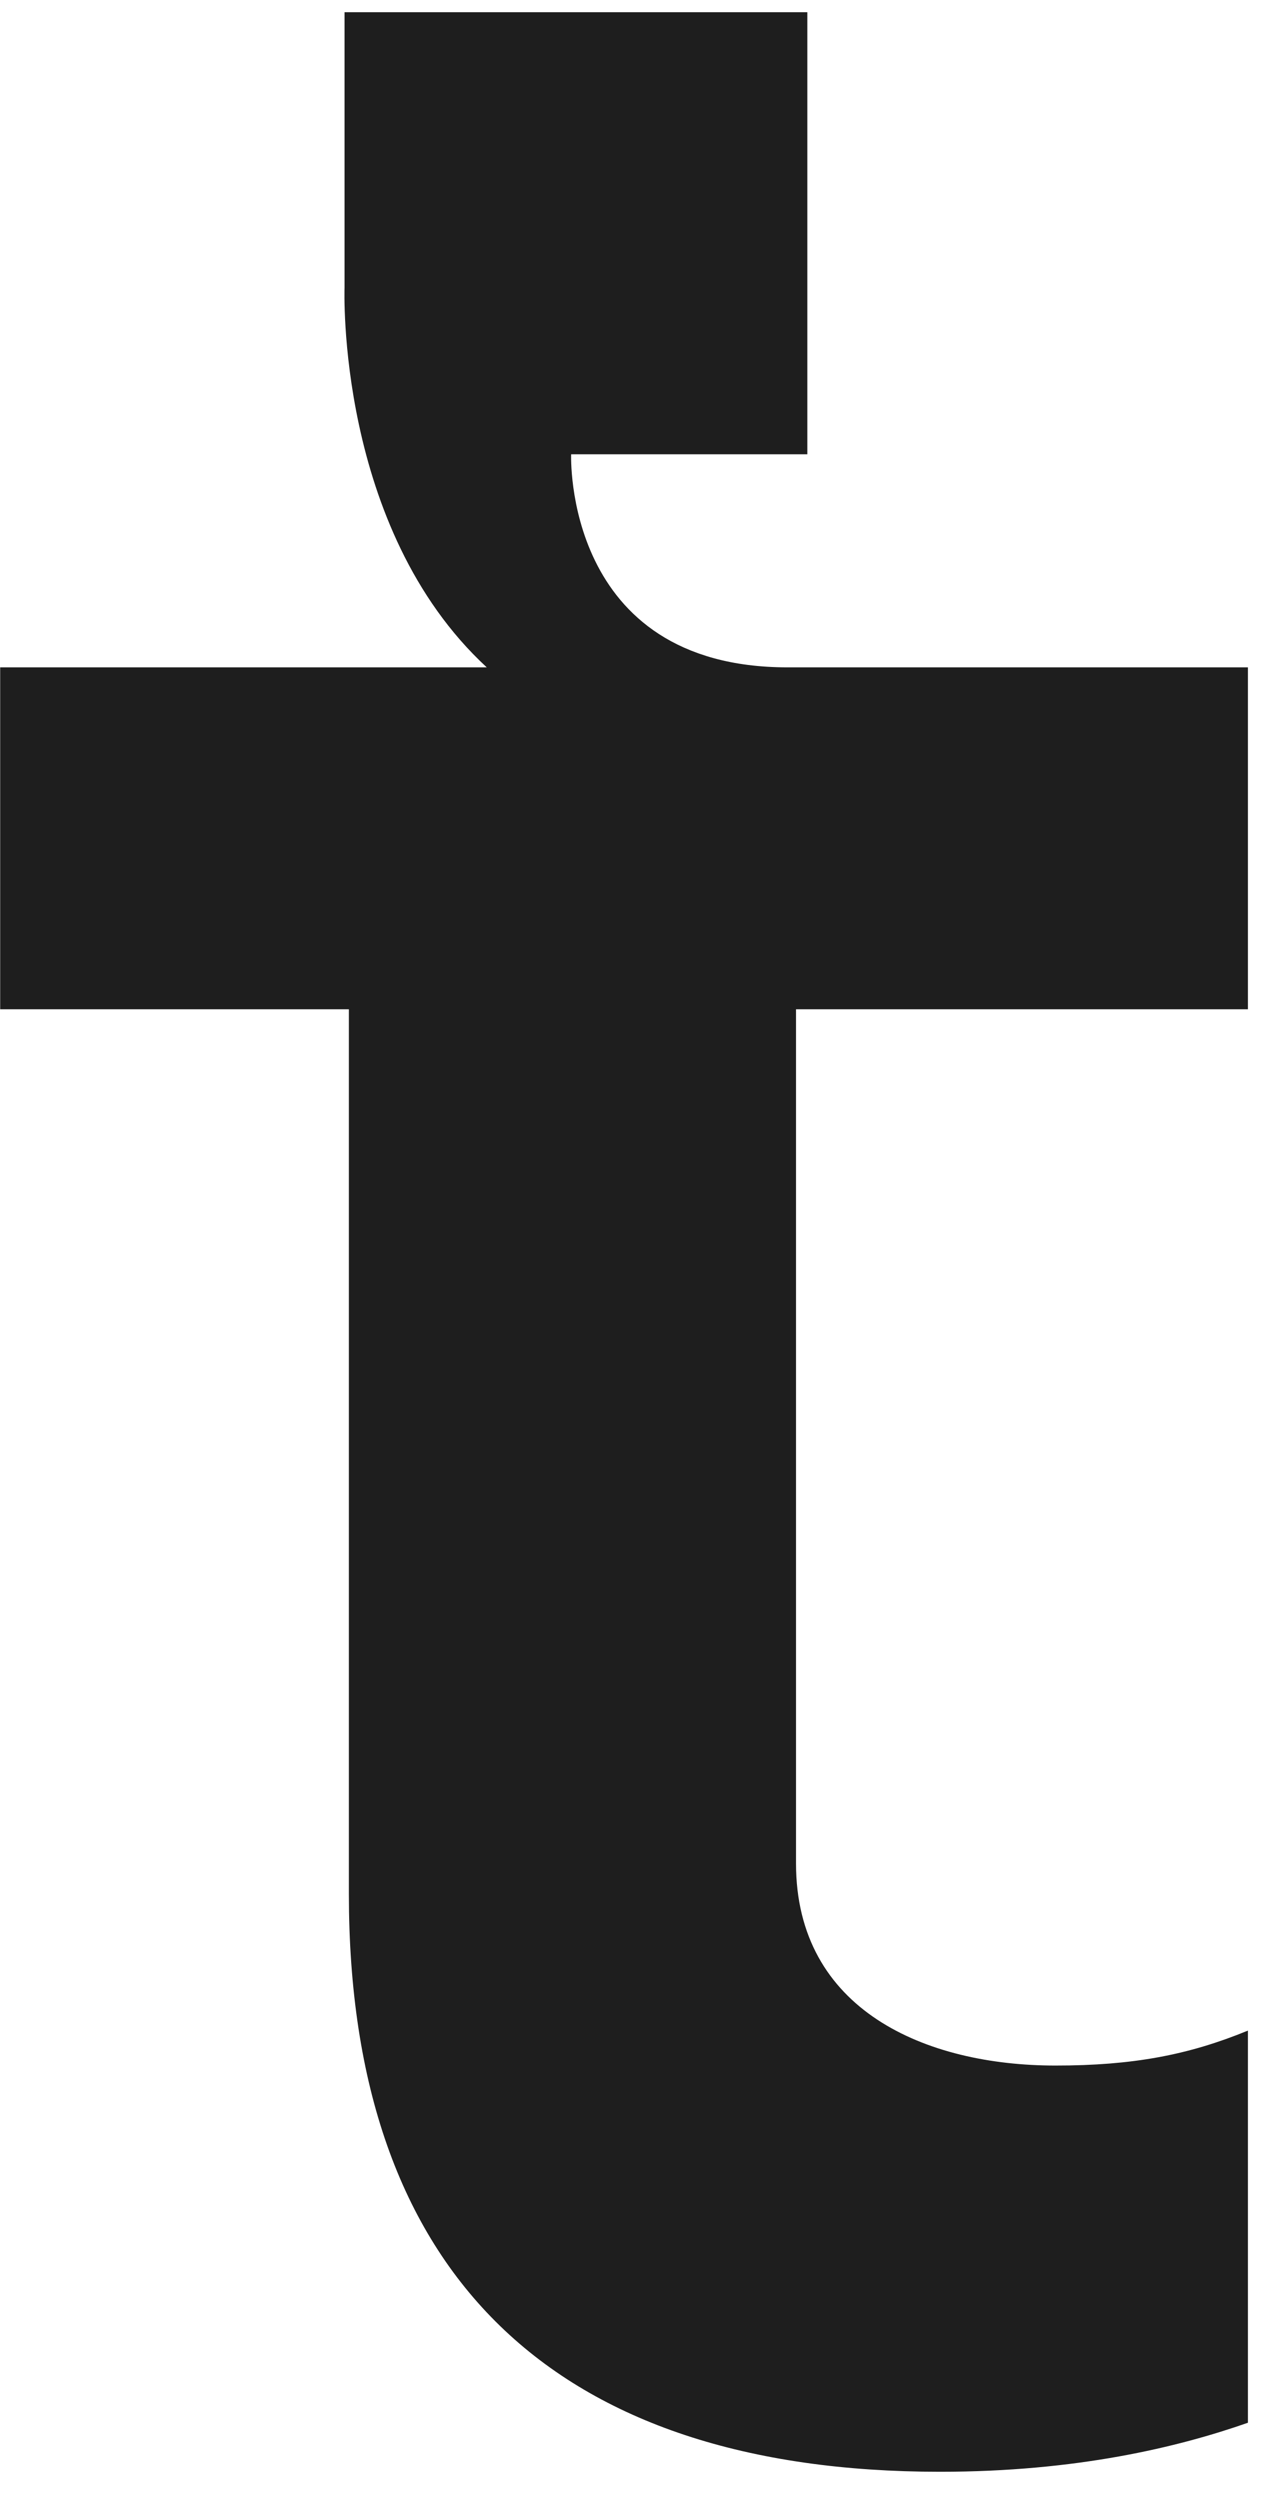 <svg width="42" height="83" viewBox="0 0 42 83" fill="none" xmlns="http://www.w3.org/2000/svg">
<path fill-rule="evenodd" clip-rule="evenodd" d="M35.043 68.57C30.746 68.57 26.429 66.738 26.429 61.859V33.505H41.433V22.154H26.15C18.688 22.154 18.963 15.081 18.963 15.081H26.805V0.405H11.439V9.555C11.439 9.555 11.153 17.53 16.161 22.154H0.006V33.505H11.583V62.876C11.583 75.546 18.434 82.055 31.21 82.055C35.739 82.055 39.111 81.242 41.433 80.427V67.409C39.456 68.222 37.6 68.57 35.043 68.57" fill="#1E1E1E"/>
</svg>
